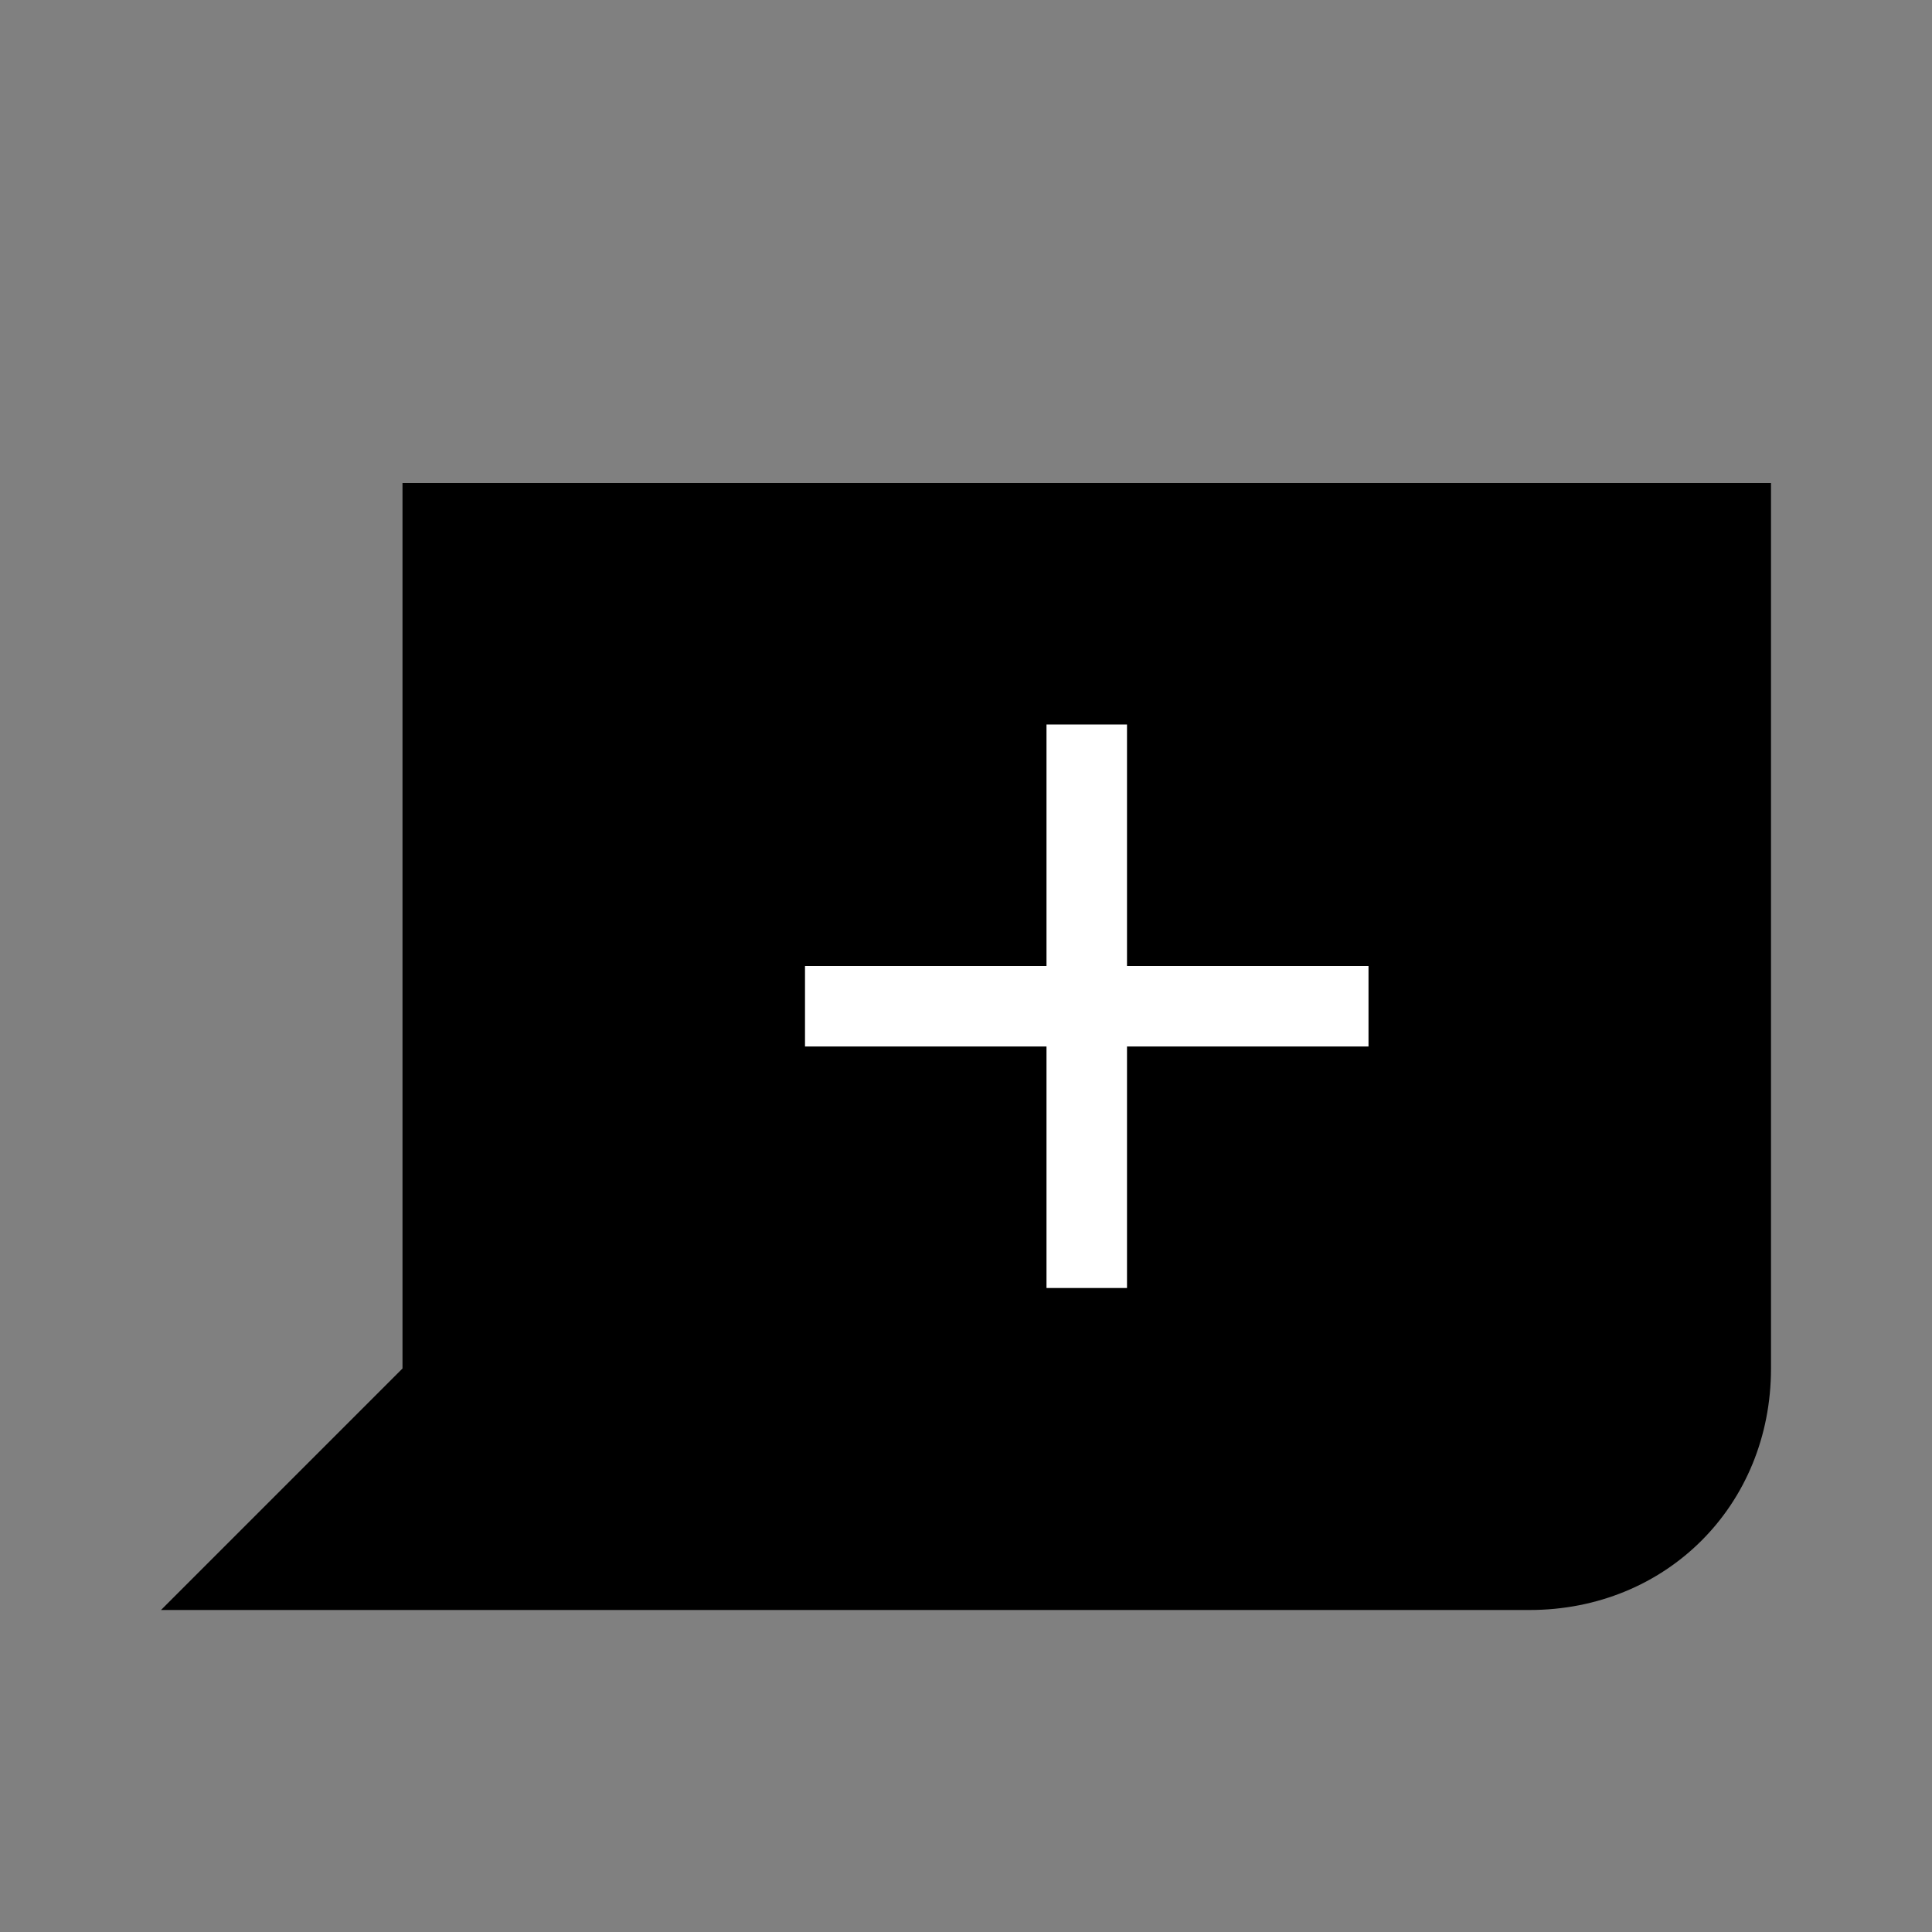 <?xml version="1.0" encoding="utf-8"?>
<svg xmlns="http://www.w3.org/2000/svg" width="24" height="24" viewBox="0 0 24 24">
    <rect x="0" y="0" width="24" height="24" fill="#808080" stroke="none"/>
    <g>
        <path d="M19 20h-17l3-3v-11h17v11c0 1.7-1.3 3-3 3z"/>
    </g>
    <path fill="#fff" d="M13 9h1v7h-1zm-3 3h7v1h-7z"/>
</svg>
